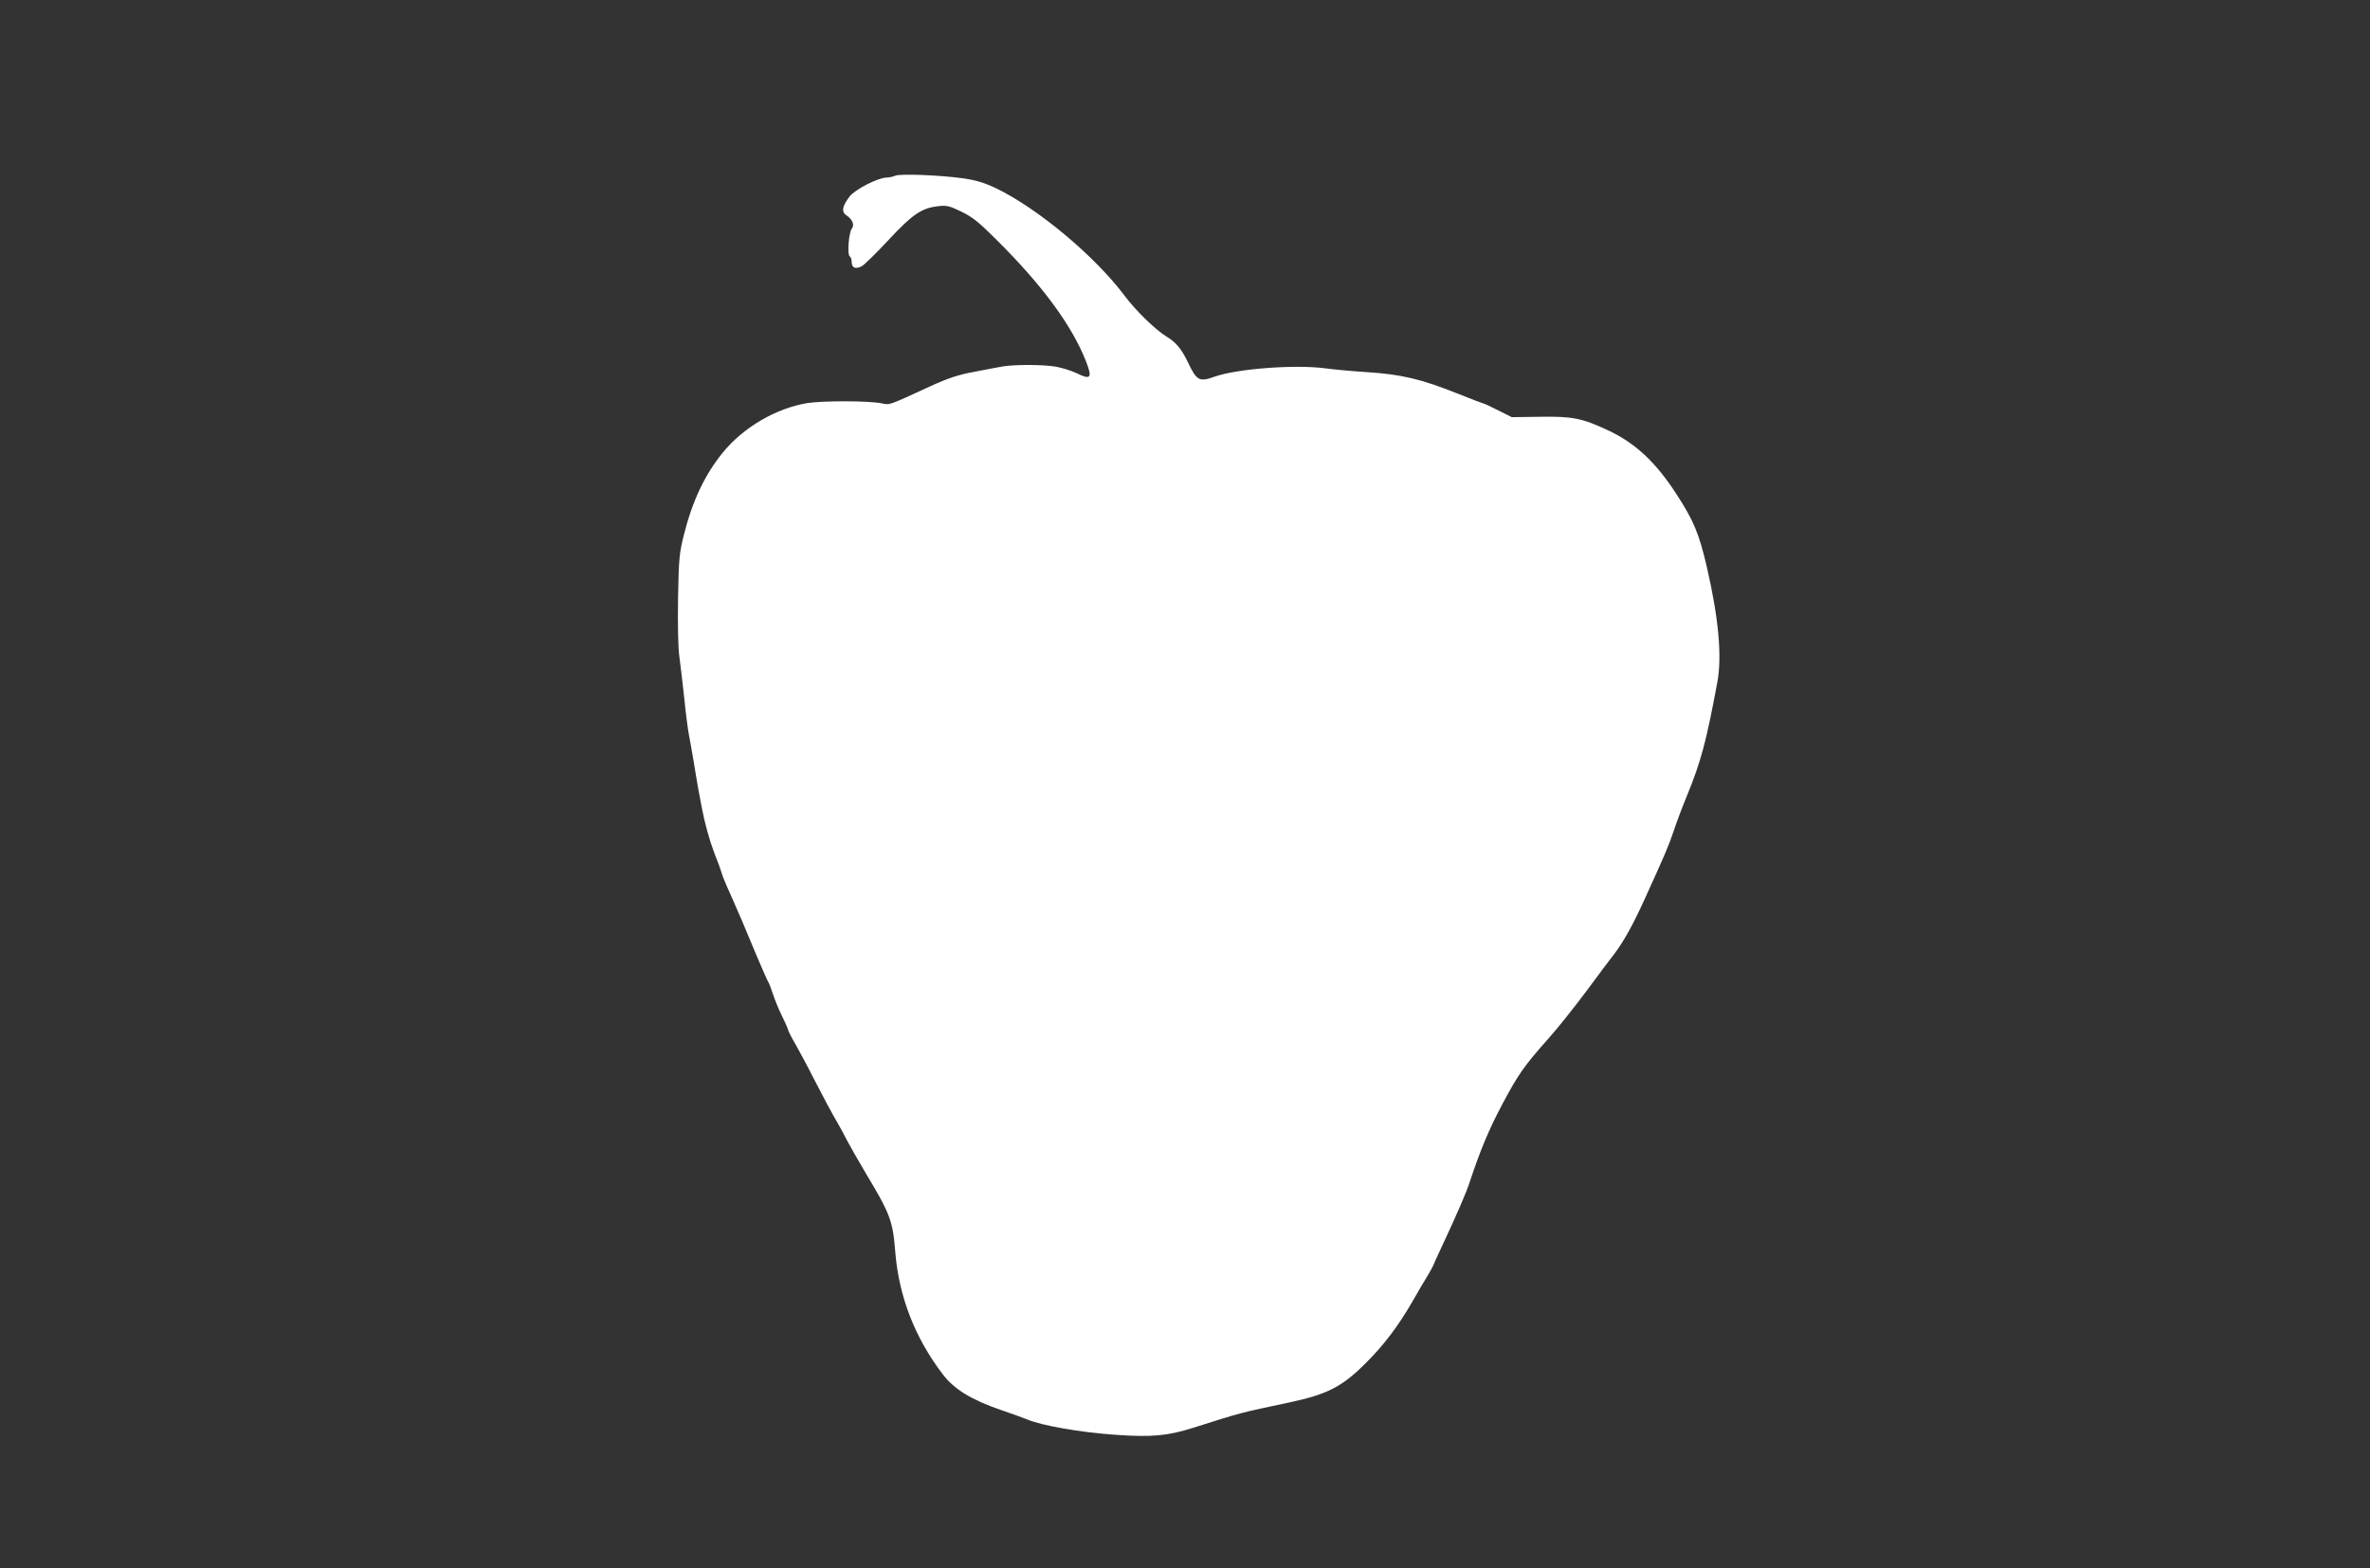 <?xml version="1.0" standalone="no"?>
<!DOCTYPE svg PUBLIC "-//W3C//DTD SVG 20010904//EN"
 "http://www.w3.org/TR/2001/REC-SVG-20010904/DTD/svg10.dtd">
<svg version="1.0" xmlns="http://www.w3.org/2000/svg"
 width="1280pt" height="847pt" viewBox="0 0 1280 847"
 preserveAspectRatio="xMidYMid meet">
<rect x="0" y="0" width="1280" height="847" fill="#333333" stroke="none"/>
<g transform="translate(0,847) scale(0.1,-0.1)"
fill="#ffffff" stroke="none">
<path d="M4835 7521 c-11 -5 -33 -10 -48 -10 -48 -2 -169 -64 -199 -103 -41
-54 -45 -83 -14 -103 30 -20 42 -51 27 -69 -17 -20 -26 -142 -12 -150 6 -4 11
-18 11 -32 0 -31 21 -39 54 -22 13 7 78 70 143 140 129 139 180 174 267 184
48 6 62 3 128 -29 60 -29 95 -57 188 -150 251 -249 410 -466 486 -660 34 -88
25 -100 -48 -64 -29 14 -80 30 -112 36 -70 13 -232 13 -296 1 -25 -4 -94 -18
-153 -29 -81 -15 -138 -34 -230 -76 -237 -109 -218 -102 -267 -93 -71 14 -318
14 -400 1 -169 -28 -345 -131 -456 -267 -97 -119 -164 -260 -210 -443 -25 -99
-28 -128 -32 -343 -2 -140 0 -267 7 -315 6 -44 18 -147 27 -230 8 -82 20 -170
25 -195 5 -25 16 -88 25 -140 8 -52 20 -120 25 -150 6 -30 14 -75 19 -100 16
-86 41 -176 69 -250 17 -41 33 -86 37 -100 3 -14 25 -68 49 -120 47 -106 69
-157 145 -340 29 -69 56 -129 60 -135 4 -5 15 -35 25 -65 10 -30 30 -80 45
-110 15 -30 31 -65 35 -78 3 -13 23 -51 43 -85 19 -34 60 -109 89 -167 68
-132 101 -193 134 -250 15 -25 39 -70 54 -100 16 -30 62 -111 103 -180 130
-216 144 -255 157 -419 19 -243 107 -468 258 -665 60 -79 157 -138 313 -191
60 -21 123 -43 139 -50 77 -34 291 -71 478 -84 197 -14 283 -6 422 38 265 84
247 79 520 137 202 43 282 84 405 206 100 98 180 203 259 340 26 46 62 107 80
136 17 29 31 54 31 56 0 2 20 46 44 97 84 180 135 296 155 359 55 166 101 277
174 415 86 162 119 209 249 355 47 52 140 169 208 260 67 91 135 181 150 200
50 67 100 156 163 295 116 255 127 282 156 366 15 46 48 134 73 194 74 180
104 292 163 610 26 139 7 347 -56 620 -42 182 -72 254 -164 395 -112 174 -223
277 -370 346 -141 66 -194 76 -370 73 l-150 -2 -72 36 c-40 20 -75 37 -79 37
-3 0 -69 25 -146 56 -193 77 -300 102 -482 114 -83 5 -187 15 -231 21 -160 21
-472 -2 -594 -45 -83 -30 -98 -23 -145 77 -34 71 -65 109 -114 138 -62 38
-167 140 -230 224 -160 213 -467 469 -690 577 -65 31 -107 44 -181 55 -123 17
-340 26 -366 14z"/>
</g>
</svg>
